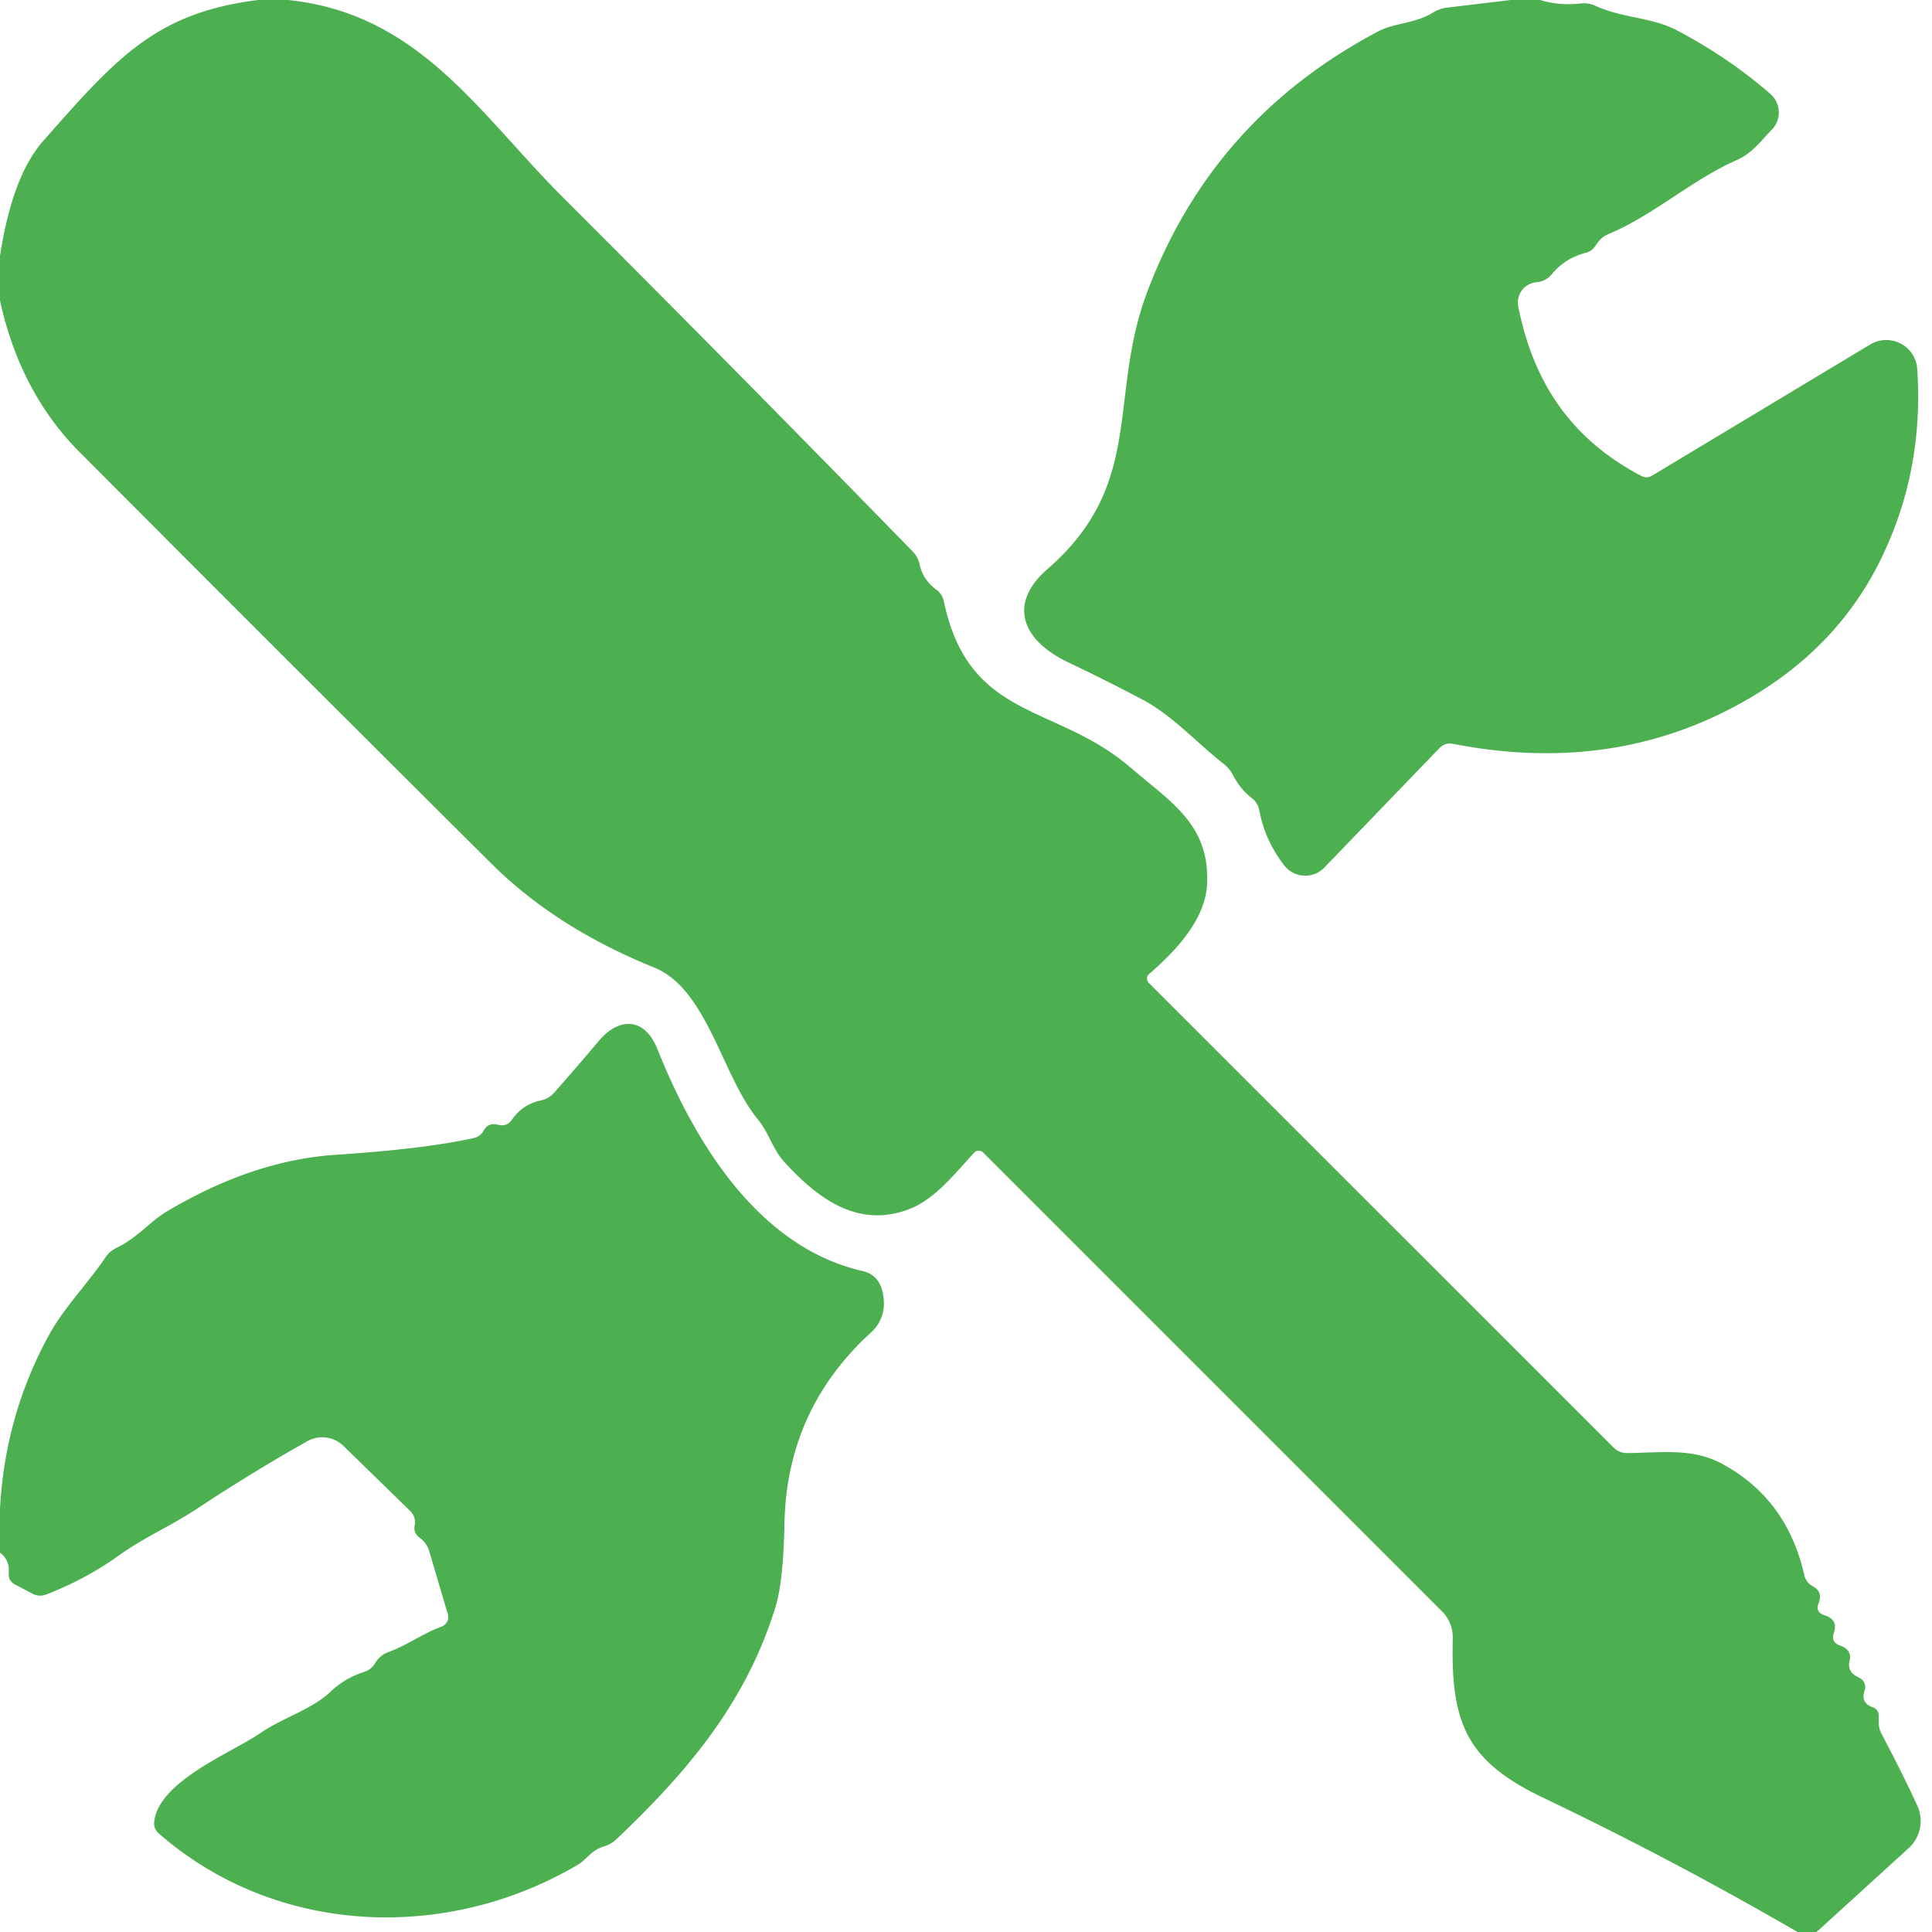 <?xml version="1.0" encoding="UTF-8" standalone="no"?>
<!DOCTYPE svg PUBLIC "-//W3C//DTD SVG 1.1//EN" "http://www.w3.org/Graphics/SVG/1.1/DTD/svg11.dtd">
<svg xmlns="http://www.w3.org/2000/svg" version="1.1" viewBox="0.00 0.00 128.00 128.00">
<path fill="#4caf50" d="
  M 17.09 0.00
  L 19.08 0.00
  C 27.76 0.89 31.72 7.50 37.29 13.07
  Q 48.97 24.74 60.50 36.57
  Q 60.82 36.91 60.92 37.37
  Q 61.15 38.43 62.03 39.06
  A 1.28 1.27 12.3 0 1 62.53 39.83
  C 64.20 47.78 69.95 46.58 74.91 50.86
  C 77.64 53.20 80.17 54.66 79.97 58.61
  C 79.85 60.95 77.84 63.06 76.13 64.53
  A 0.41 0.40 47.4 0 0 76.11 65.12
  L 106.90 95.90
  A 1.27 1.24 66.6 0 0 107.81 96.27
  C 110.06 96.25 112.13 95.91 114.11 96.99
  Q 118.40 99.31 119.54 104.36
  A 1.14 1.13 -82.9 0 0 120.11 105.10
  Q 120.78 105.45 120.49 106.21
  Q 120.25 106.81 120.87 107.01
  Q 121.80 107.31 121.50 108.17
  Q 121.28 108.80 121.91 109.02
  Q 122.72 109.31 122.54 110.03
  Q 122.38 110.71 122.98 111.05
  L 123.24 111.19
  A 0.66 0.66 0.0 0 1 123.54 111.98
  Q 123.25 112.82 124.05 113.10
  Q 124.47 113.25 124.47 113.69
  Q 124.47 113.90 124.47 114.11
  Q 124.47 114.51 124.65 114.86
  Q 126.05 117.50 127.03 119.64
  A 2.44 2.43 56.6 0 1 126.46 122.44
  L 120.35 128.00
  L 119.09 128.00
  Q 110.78 123.18 102.21 119.09
  C 97.06 116.63 96.12 114.05 96.25 108.55
  A 2.44 2.43 -66.8 0 0 95.54 106.76
  L 65.14 76.36
  A 0.42 0.41 43.6 0 0 64.54 76.37
  C 63.25 77.76 61.93 79.48 60.18 80.13
  C 56.86 81.36 54.24 79.48 51.95 76.97
  C 51.17 76.11 50.96 75.07 50.18 74.12
  C 47.85 71.30 46.86 65.52 43.34 64.10
  Q 36.83 61.47 32.54 57.20
  Q 18.88 43.61 5.28 29.96
  Q 1.33 26.00 0.00 19.91
  L 0.00 16.95
  Q 0.82 11.65 2.86 9.34
  C 7.73 3.82 10.32 0.85 17.09 0.00
  Z"
/>
<path fill="#4caf50" d="
  M 100.08 0.00
  L 102.04 0.00
  Q 103.30 0.39 104.73 0.23
  A 1.77 1.70 -35.3 0 1 105.66 0.37
  C 107.55 1.23 109.42 1.12 111.14 2.03
  Q 114.56 3.84 117.30 6.23
  A 1.63 1.63 0.0 0 1 117.38 8.60
  C 116.66 9.33 116.10 10.15 115.07 10.60
  C 112.01 11.96 109.63 14.22 106.52 15.53
  C 106.07 15.72 105.91 16.00 105.64 16.37
  Q 105.42 16.66 105.06 16.75
  Q 103.69 17.10 102.81 18.17
  Q 102.43 18.63 101.84 18.69
  Q 101.03 18.78 100.70 19.45
  Q 100.50 19.87 100.59 20.32
  C 101.55 25.12 103.91 29.00 108.74 31.53
  Q 109.10 31.72 109.46 31.51
  L 123.91 22.82
  A 2.06 2.05 -17.4 0 1 127.02 24.44
  Q 127.48 31.20 124.60 37.07
  Q 121.91 42.57 116.42 45.95
  Q 107.46 51.47 96.26 49.28
  Q 95.73 49.18 95.36 49.57
  L 87.74 57.48
  A 1.77 1.76 48.3 0 1 85.07 57.32
  Q 83.80 55.66 83.43 53.68
  Q 83.34 53.19 82.95 52.89
  Q 82.16 52.27 81.70 51.37
  Q 81.47 50.92 81.06 50.60
  C 79.20 49.14 77.66 47.37 75.60 46.30
  Q 73.18 45.03 70.73 43.86
  C 67.76 42.44 66.72 40.03 69.40 37.70
  C 75.92 32.03 73.36 26.33 76.02 19.31
  Q 80.34 7.86 91.33 2.07
  C 92.36 1.52 93.78 1.56 94.95 0.83
  Q 95.36 0.57 95.84 0.51
  L 100.08 0.00
  Z"
/>
<path fill="#4caf50" d="
  M 0.00 102.87
  L 0.00 99.97
  Q 0.33 93.72 3.29 88.37
  C 4.23 86.66 5.80 85.05 7.00 83.29
  Q 7.28 82.88 7.73 82.67
  C 9.08 82.02 9.96 80.92 11.04 80.27
  Q 16.75 76.87 22.24 76.51
  Q 28.24 76.11 31.41 75.39
  A 0.92 0.92 0.0 0 0 32.03 74.92
  Q 32.35 74.34 33.01 74.52
  Q 33.58 74.67 33.92 74.18
  Q 34.62 73.16 35.86 72.90
  A 1.59 1.58 14.5 0 0 36.70 72.41
  Q 38.21 70.70 39.66 68.98
  C 41.07 67.30 42.74 67.47 43.55 69.49
  C 46.09 75.86 50.33 82.65 57.15 84.21
  Q 58.50 84.52 58.56 86.29
  A 2.55 2.54 67.8 0 1 57.74 88.25
  Q 52.11 93.36 51.97 100.98
  Q 51.90 104.77 51.38 106.46
  C 49.46 112.69 45.69 117.26 40.82 121.87
  Q 40.48 122.19 40.04 122.32
  C 39.14 122.59 38.92 123.17 38.27 123.55
  C 29.65 128.64 18.38 128.31 10.54 121.49
  Q 10.15 121.16 10.22 120.65
  C 10.57 117.98 15.39 116.10 17.22 114.84
  C 18.78 113.77 20.64 113.28 21.92 112.06
  Q 22.86 111.17 24.12 110.77
  Q 24.58 110.63 24.84 110.21
  Q 25.18 109.65 25.72 109.46
  C 27.01 108.99 27.93 108.26 29.25 107.77
  A 0.69 0.67 -18.9 0 0 29.67 106.94
  L 28.44 102.78
  Q 28.28 102.22 27.80 101.88
  Q 27.38 101.57 27.47 101.09
  Q 27.59 100.52 27.17 100.10
  L 22.76 95.80
  A 2.02 2.01 52.5 0 0 20.37 95.48
  Q 16.77 97.50 12.97 100.01
  C 11.32 101.10 9.59 101.83 7.94 103.01
  Q 5.67 104.64 3.03 105.65
  A 1.08 1.05 -41.0 0 1 2.18 105.60
  L 1.00 104.98
  Q 0.54 104.74 0.58 104.21
  Q 0.65 103.35 0.00 102.87
  Z"
/>
</svg>
